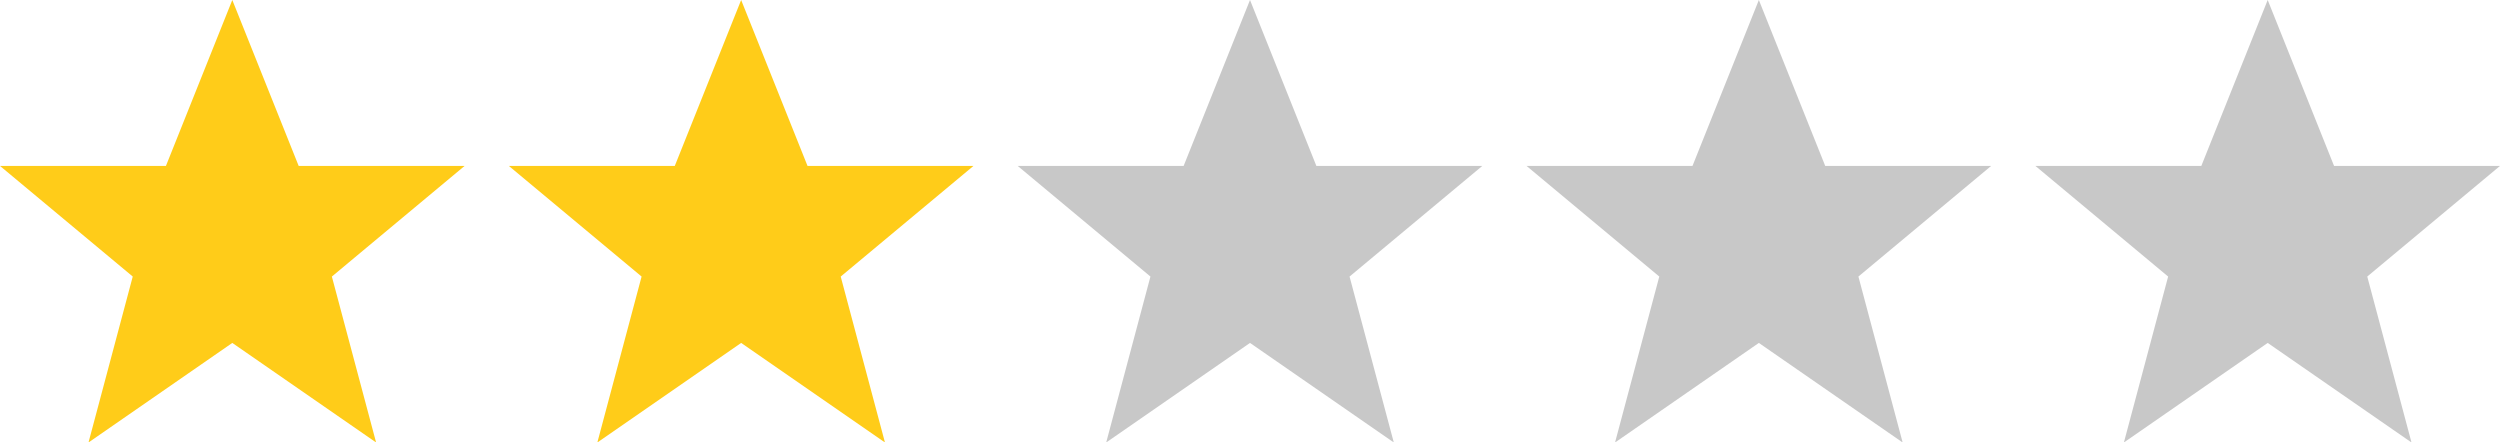 <svg version="1.1" xmlns="http://www.w3.org/2000/svg" xmlns:xlink="http://www.w3.org/1999/xlink" width="226px" height="40px" viewBox="0 0 226 40">
<path fill="#ffcc19" d="M21,31l-13,9l4,-15l-12,-10h15l6,-15l6,15h15l-12,10l4,15z"/>
<path fill="#ffcc19" d="M67,31l-13,9l4,-15l-12,-10h15l6,-15l6,15h15l-12,10l4,15z"/>
<path fill="#c8c8c8" d="M113,31l-13,9l4,-15l-12,-10h15l6,-15l6,15h15l-12,10l4,15z"/>
<path fill="#c8c8c8" d="M159,31l-13,9l4,-15l-12,-10h15l6,-15l6,15h15l-12,10l4,15z"/>
<path fill="#c8c8c8" d="M205,31l-13,9l4,-15l-12,-10h15l6,-15l6,15h15l-12,10l4,15z"/>
</svg>